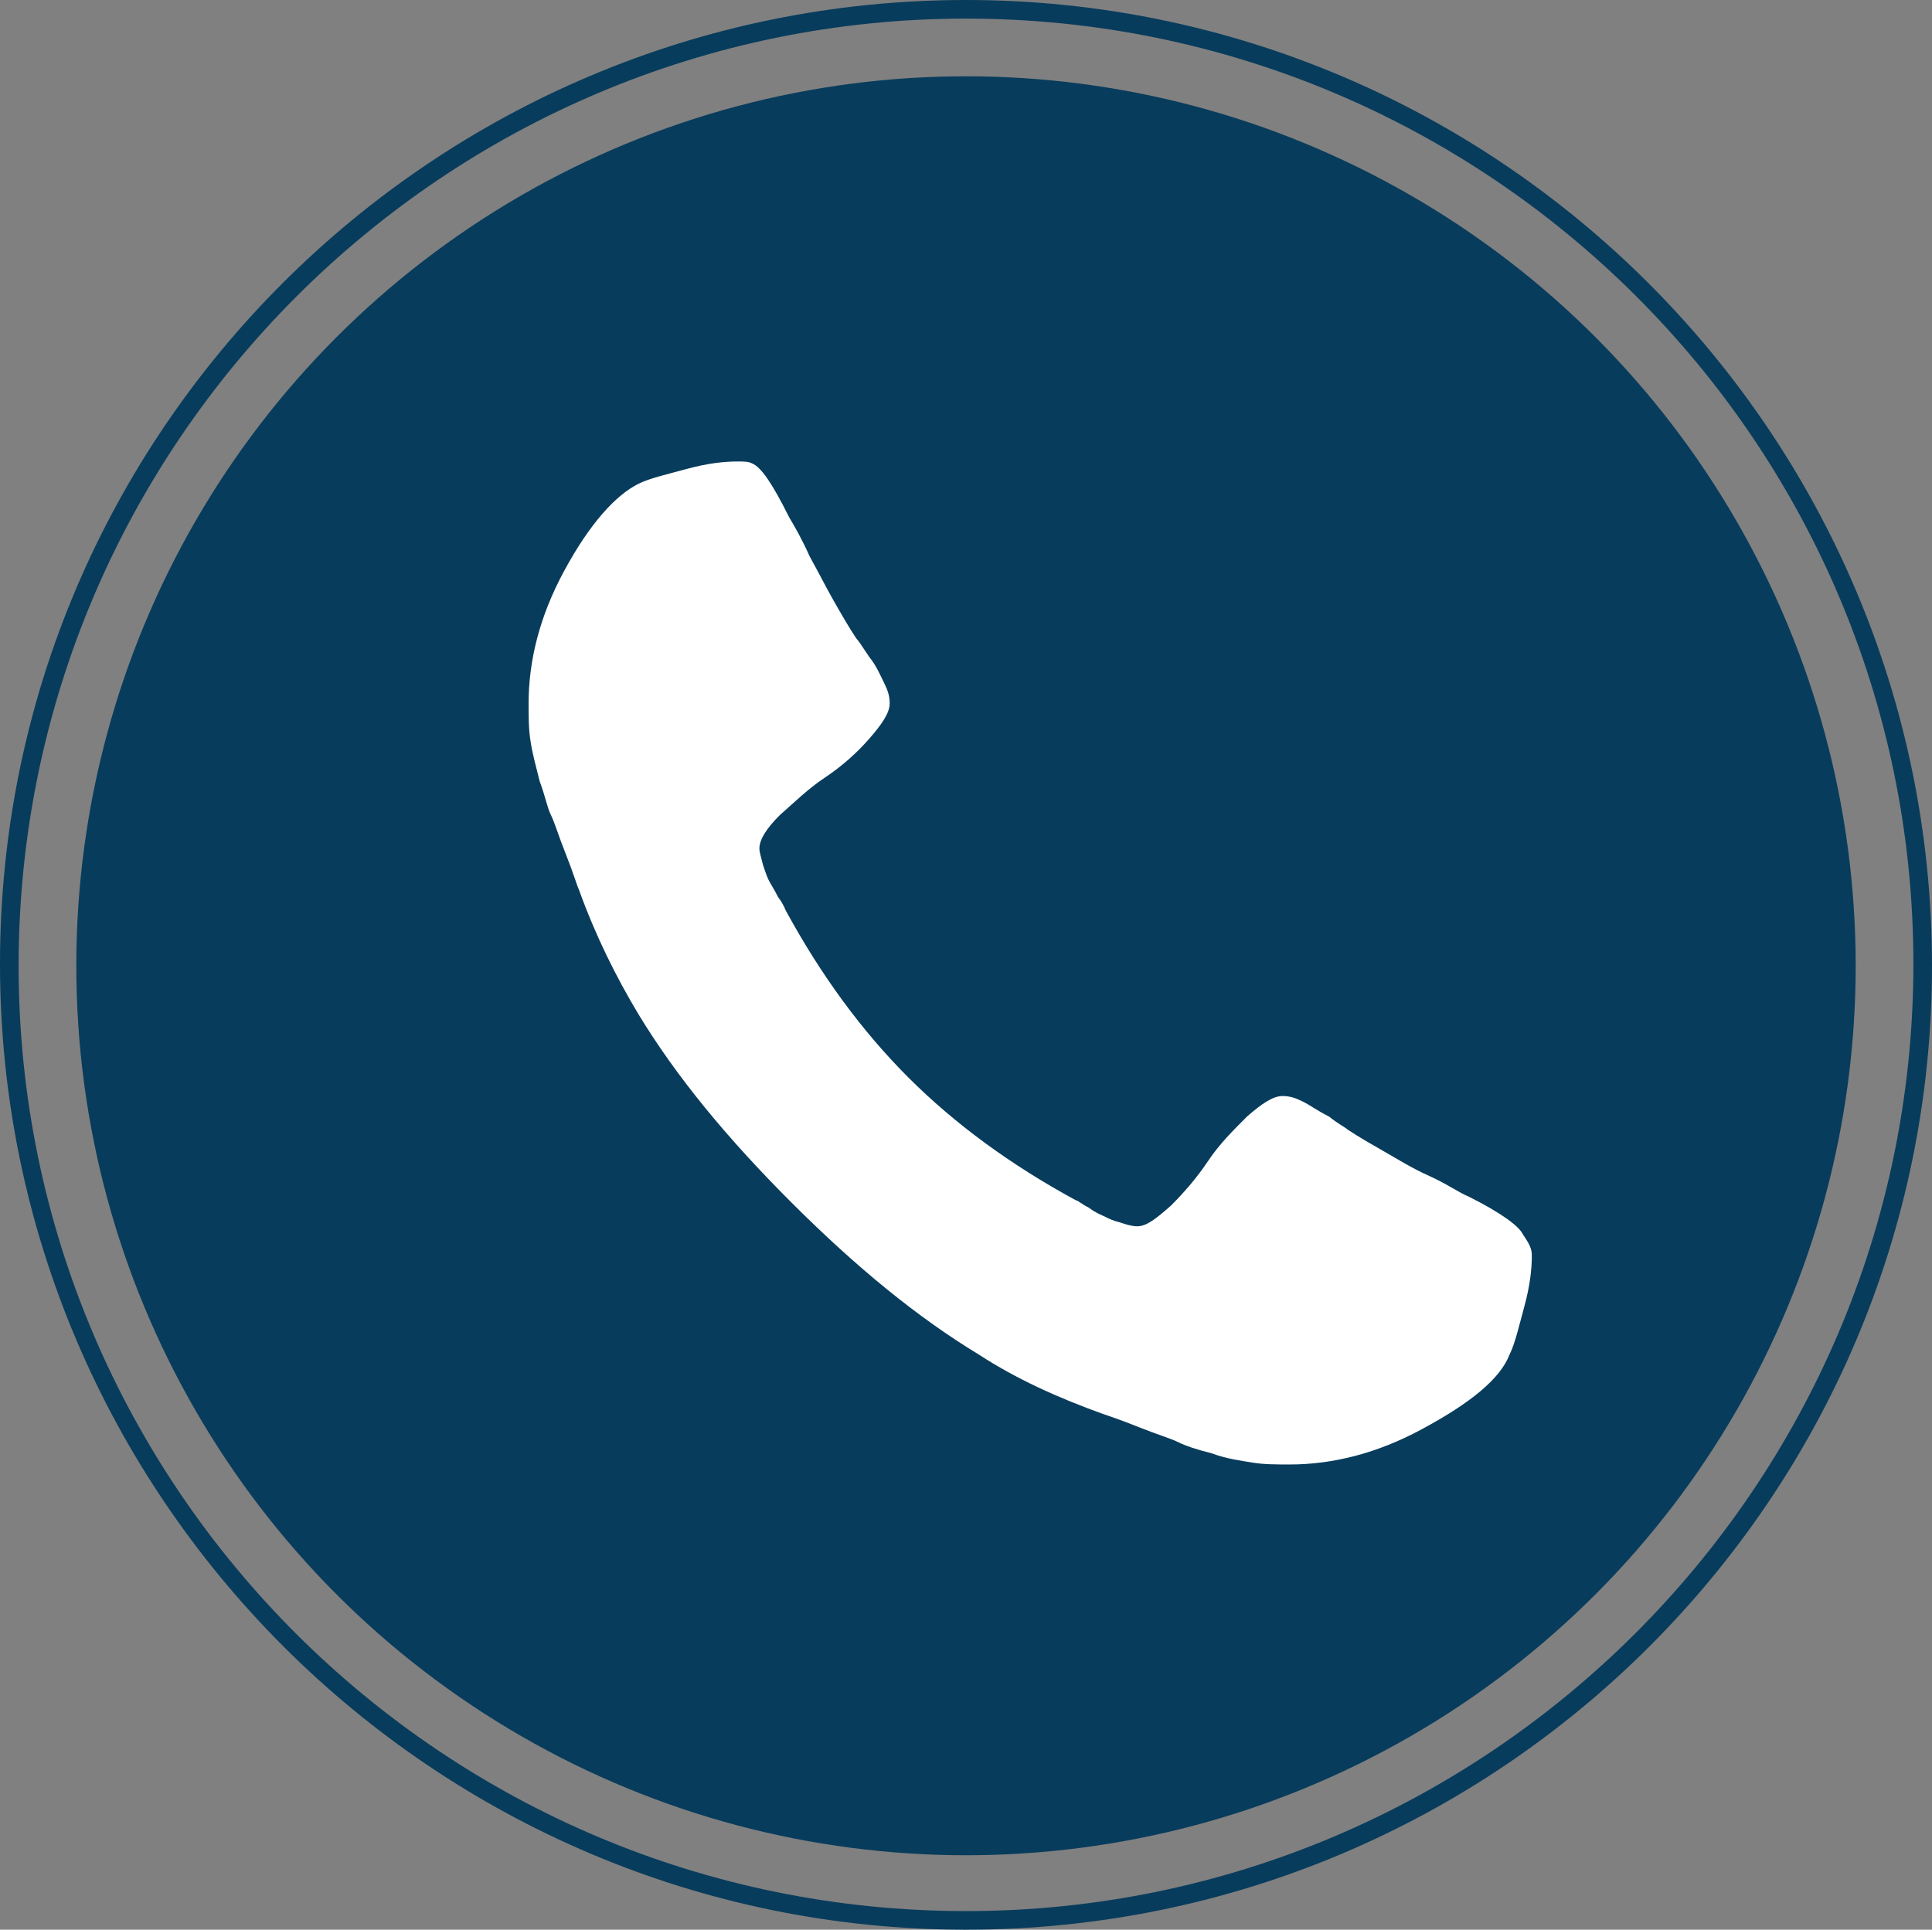 <?xml version="1.0" encoding="UTF-8" standalone="no"?>
<svg
   xmlns:dc="http://purl.org/dc/elements/1.1/"
   xmlns:cc="http://creativecommons.org/ns#"
   xmlns:rdf="http://www.w3.org/1999/02/22-rdf-syntax-ns#"
   xmlns:svg="http://www.w3.org/2000/svg"
   xmlns="http://www.w3.org/2000/svg"
   height="103.7"
   width="103.8"
   xml:space="preserve"
   viewBox="0 0 103.8 103.7"
   y="0px"
   x="0px"
   id="Layer_1"
   version="1.1"><rect x="0" y="0" width="103.8" height="103.7" fill="#808080" stroke="none"/><defs
     id="defs19" /><style
     id="style2"
     type="text/css">
	.st0{fill:#083C5C;}
	.st1{fill:#FFFFFF;}
	.st2{clip-path:url(#SVGID_3_);}
	.st3{clip-path:url(#SVGID_4_);}
	.st4{clip-path:url(#SVGID_6_);}
</style><g
     transform="translate(-20.1,-21.2)"
     id="g14"><g
       id="g8"><circle
         style="fill:#083c5c"
         id="circle4"
         r="47.8"
         cy="73.1"
         cx="72"
         class="st0" /><path
         style="fill:#083c5c"
         id="path6"
         d="M 72,124.9 C 43.4,124.9 20.1,101.6 20.1,73 20.1,44.4 43.4,21.2 72,21.2 c 28.6,0 51.9,23.3 51.9,51.9 0,28.6 -23.3,51.8 -51.9,51.8 z M 72,22.2 c -28,0 -50.9,22.8 -50.9,50.9 0,28.1 22.9,50.8 50.9,50.8 28,0 50.9,-22.8 50.9,-50.9 C 122.9,44.9 100,22.2 72,22.2 Z"
         class="st0" /></g><g
       id="g12"><path
         style="fill:#ffffff"
         id="path10"
         d="m 102.4,88.7 c 0,0.7 -0.1,1.6 -0.4,2.7 -0.3,1.1 -0.5,2 -0.8,2.6 -0.5,1.3 -2.1,2.6 -4.7,4 -2.4,1.3 -4.8,1.9 -7.1,1.9 -0.7,0 -1.4,0 -2,-0.1 C 86.8,99.7 86,99.6 85.2,99.3 84.4,99.1 83.8,98.9 83.4,98.7 83,98.5 82.3,98.3 81.3,97.9 80.3,97.5 79.7,97.3 79.4,97.2 76.9,96.3 74.7,95.3 72.7,94 69.4,92 66.1,89.3 62.6,85.8 59.1,82.3 56.4,79 54.4,75.7 53.2,73.7 52.1,71.5 51.2,69 51.1,68.8 50.9,68.1 50.5,67.1 50.1,66.1 49.9,65.4 49.7,65 49.5,64.6 49.4,64 49.1,63.2 48.9,62.4 48.7,61.7 48.6,61 c -0.1,-0.6 -0.1,-1.3 -0.1,-2 0,-2.3 0.6,-4.7 1.9,-7.1 1.4,-2.6 2.8,-4.1 4,-4.7 0.6,-0.3 1.5,-0.5 2.6,-0.8 1.1,-0.3 2,-0.4 2.7,-0.4 0.4,0 0.6,0 0.8,0.1 0.5,0.2 1.1,1.1 2,2.9 0.3,0.5 0.7,1.2 1.1,2.1 0.5,0.9 0.9,1.7 1.3,2.4 0.4,0.7 0.8,1.4 1.2,2 0.1,0.1 0.3,0.4 0.7,1 0.4,0.5 0.6,1 0.8,1.4 0.2,0.4 0.3,0.7 0.3,1.1 0,0.5 -0.4,1.1 -1.1,1.9 -0.7,0.8 -1.5,1.5 -2.4,2.1 -0.9,0.6 -1.6,1.3 -2.4,2 -0.7,0.7 -1.1,1.3 -1.1,1.8 0,0.2 0.1,0.5 0.2,0.9 0.1,0.3 0.2,0.6 0.3,0.8 0.1,0.2 0.3,0.5 0.5,0.9 0.3,0.4 0.4,0.7 0.4,0.7 1.9,3.5 4.1,6.5 6.6,9 2.5,2.5 5.5,4.7 9,6.6 0.1,0 0.3,0.2 0.7,0.4 0.4,0.3 0.7,0.4 0.9,0.5 0.2,0.1 0.4,0.2 0.8,0.3 0.3,0.1 0.6,0.2 0.9,0.2 0.5,0 1,-0.4 1.8,-1.1 0.7,-0.7 1.4,-1.5 2,-2.4 0.6,-0.9 1.3,-1.6 2.1,-2.4 0.8,-0.7 1.4,-1.1 1.9,-1.1 0.4,0 0.7,0.1 1.1,0.3 0.4,0.2 0.8,0.5 1.4,0.8 0.5,0.4 0.9,0.6 1,0.7 0.6,0.4 1.3,0.8 2,1.2 0.7,0.4 1.5,0.9 2.4,1.3 0.9,0.4 1.6,0.9 2.1,1.1 1.8,0.9 2.7,1.6 2.9,2 0.4,0.6 0.5,0.8 0.5,1.2 z"
         class="st1" /></g></g></svg>